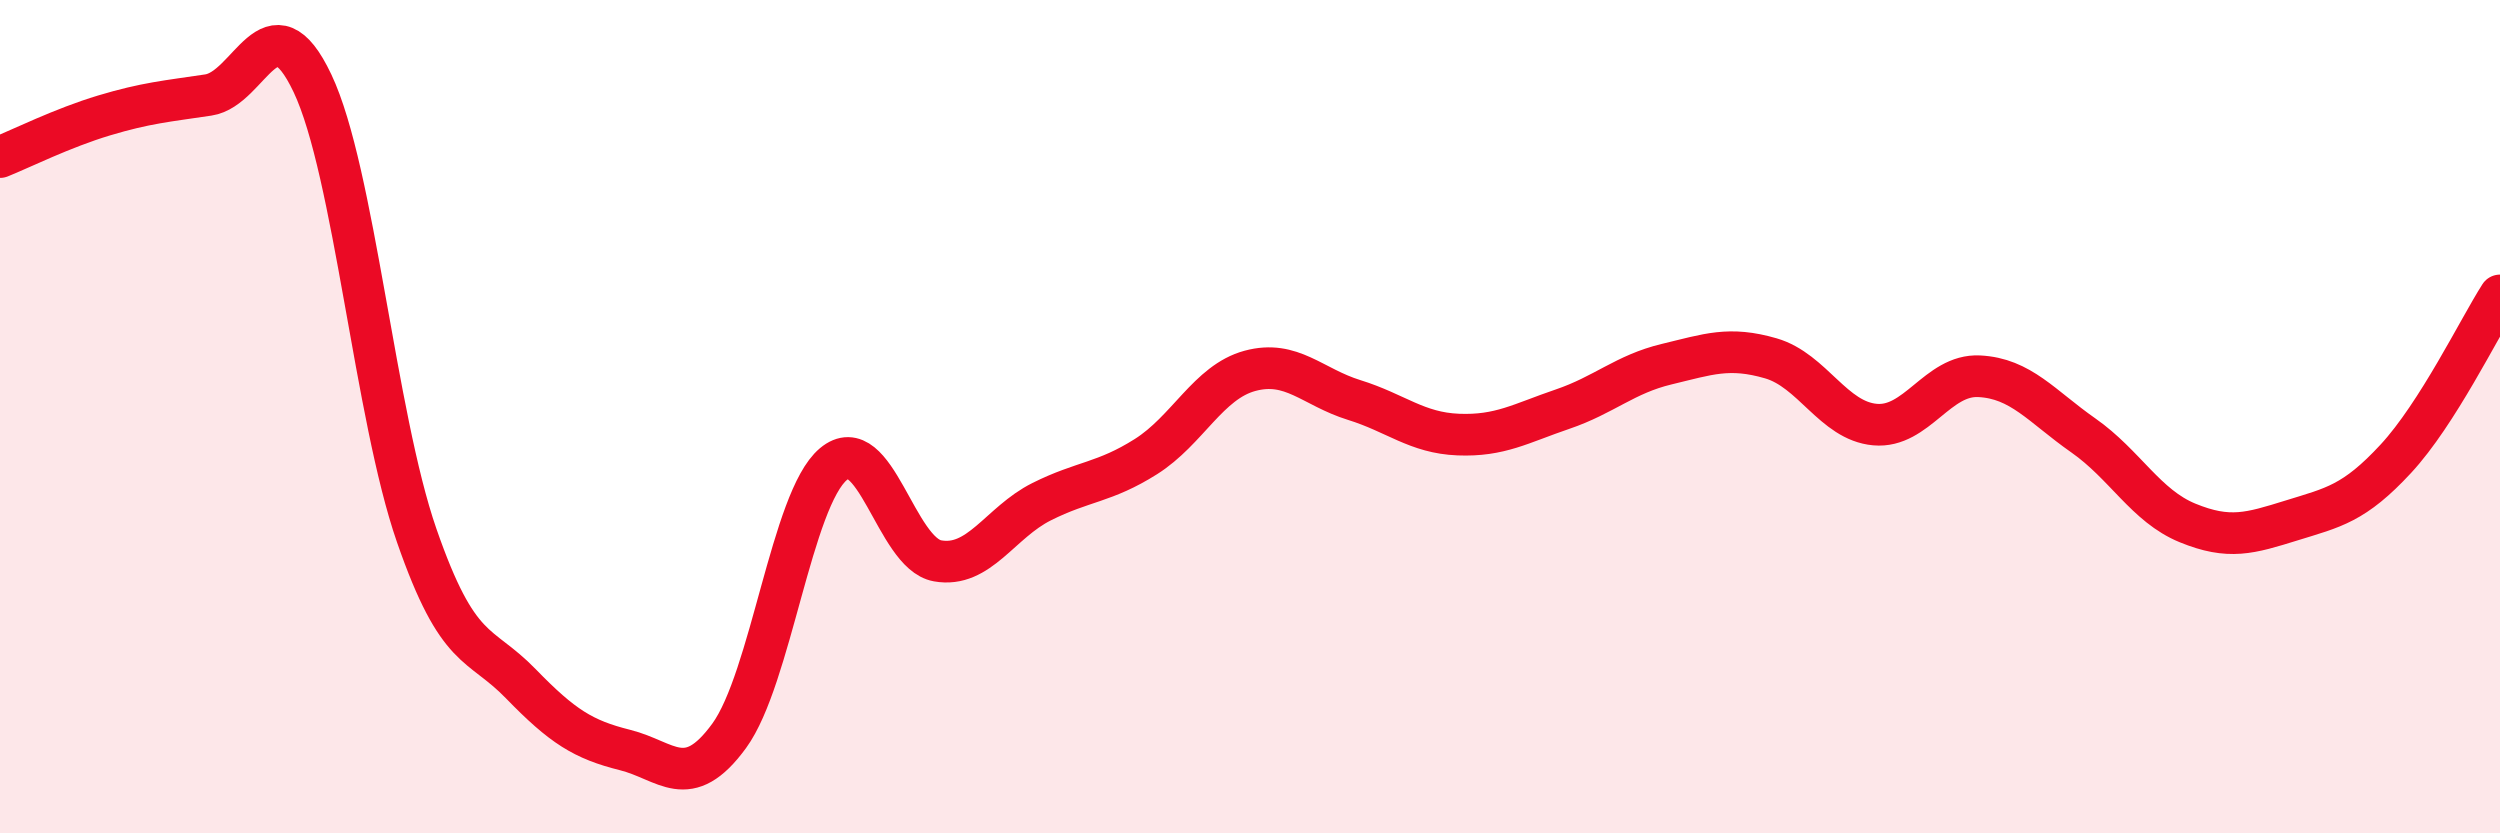 
    <svg width="60" height="20" viewBox="0 0 60 20" xmlns="http://www.w3.org/2000/svg">
      <path
        d="M 0,3.77 C 0.5,3.57 1.5,3.07 2.5,2.77 C 3.5,2.47 4,2.43 5,2.28 C 6,2.13 6.5,-0.11 7.5,2 C 8.5,4.11 9,9.97 10,12.85 C 11,15.73 11.5,15.38 12.5,16.41 C 13.5,17.44 14,17.75 15,18 C 16,18.25 16.5,19.03 17.5,17.66 C 18.5,16.29 19,11.98 20,11.14 C 21,10.3 21.5,13.28 22.5,13.46 C 23.5,13.64 24,12.54 25,12.04 C 26,11.54 26.5,11.59 27.5,10.96 C 28.5,10.33 29,9.17 30,8.9 C 31,8.63 31.5,9.29 32.5,9.6 C 33.5,9.91 34,10.39 35,10.43 C 36,10.47 36.5,10.16 37.5,9.82 C 38.5,9.48 39,8.98 40,8.74 C 41,8.5 41.5,8.31 42.5,8.6 C 43.5,8.89 44,10.1 45,10.19 C 46,10.28 46.5,8.98 47.5,9.03 C 48.5,9.08 49,9.75 50,10.45 C 51,11.15 51.5,12.14 52.5,12.55 C 53.5,12.96 54,12.8 55,12.49 C 56,12.18 56.5,12.09 57.5,11.01 C 58.5,9.93 59.5,7.87 60,7.09L60 20L0 20Z"
        fill="#EB0A25"
        opacity="0.1"
        stroke-linecap="round"
        stroke-linejoin="round"
      />
      <path
        d="M 0,3.77 C 0.5,3.57 1.5,3.07 2.5,2.77 C 3.5,2.47 4,2.43 5,2.28 C 6,2.13 6.5,-0.11 7.5,2 C 8.5,4.11 9,9.97 10,12.85 C 11,15.73 11.5,15.38 12.5,16.41 C 13.5,17.44 14,17.75 15,18 C 16,18.25 16.5,19.03 17.5,17.66 C 18.5,16.29 19,11.98 20,11.14 C 21,10.3 21.5,13.28 22.5,13.46 C 23.5,13.64 24,12.54 25,12.04 C 26,11.54 26.5,11.59 27.5,10.96 C 28.5,10.33 29,9.17 30,8.9 C 31,8.63 31.5,9.29 32.5,9.6 C 33.5,9.91 34,10.39 35,10.43 C 36,10.47 36.5,10.16 37.5,9.82 C 38.5,9.48 39,8.98 40,8.74 C 41,8.5 41.5,8.31 42.5,8.6 C 43.5,8.89 44,10.1 45,10.19 C 46,10.28 46.5,8.98 47.5,9.03 C 48.5,9.08 49,9.75 50,10.45 C 51,11.15 51.5,12.14 52.5,12.55 C 53.5,12.96 54,12.8 55,12.49 C 56,12.18 56.5,12.09 57.5,11.01 C 58.5,9.93 59.5,7.87 60,7.09"
        stroke="#EB0A25"
        stroke-width="1"
        fill="none"
        stroke-linecap="round"
        stroke-linejoin="round"
      />
    </svg>
  